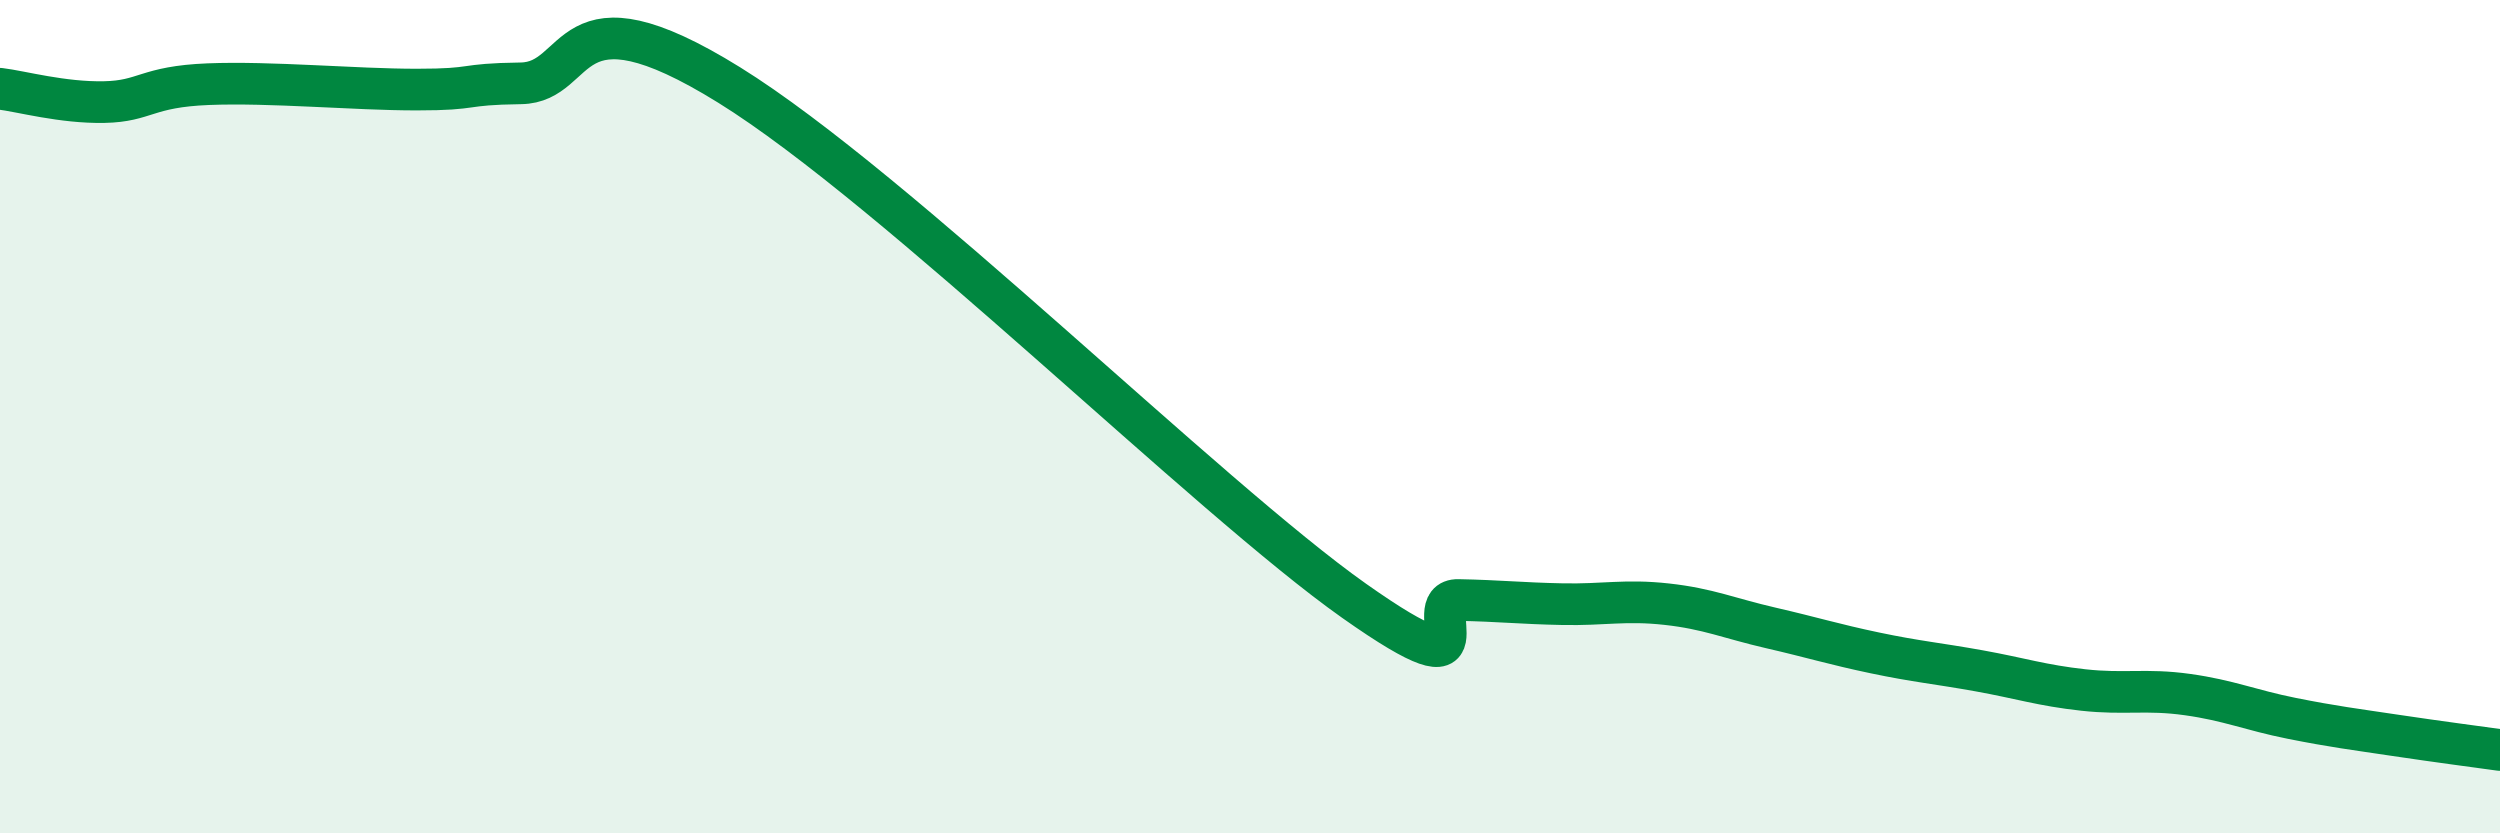 
    <svg width="60" height="20" viewBox="0 0 60 20" xmlns="http://www.w3.org/2000/svg">
      <path
        d="M 0,2.13 C 0.5,2.19 1.5,2.47 2.5,2.45 C 3.5,2.43 3.5,2.08 5,2.02 C 6.5,1.96 8.5,2.15 10,2.15 C 11.5,2.15 11,2.02 12.5,2 C 14,1.98 13.5,-0.44 17.5,2.04 C 21.5,4.52 29,11.95 32.5,14.42 C 36,16.89 34,14.38 35,14.4 C 36,14.42 36.5,14.48 37.5,14.5 C 38.5,14.52 39,14.39 40,14.5 C 41,14.61 41.5,14.84 42.5,15.07 C 43.5,15.3 44,15.46 45,15.67 C 46,15.88 46.5,15.92 47.5,16.1 C 48.5,16.28 49,16.45 50,16.56 C 51,16.67 51.5,16.53 52.5,16.67 C 53.5,16.81 54,17.04 55,17.24 C 56,17.44 56.5,17.5 57.5,17.65 C 58.5,17.8 59.5,17.93 60,18L60 20L0 20Z"
        fill="#008740"
        opacity="0.1"
        stroke-linecap="round"
        stroke-linejoin="round"
      />
      <path
        d="M 0,2.13 C 0.5,2.19 1.5,2.47 2.5,2.45 C 3.5,2.43 3.5,2.08 5,2.02 C 6.5,1.96 8.5,2.15 10,2.15 C 11.5,2.15 11,2.02 12.5,2 C 14,1.98 13.5,-0.44 17.5,2.04 C 21.5,4.52 29,11.95 32.5,14.42 C 36,16.89 34,14.38 35,14.4 C 36,14.42 36.5,14.48 37.5,14.5 C 38.5,14.52 39,14.39 40,14.5 C 41,14.61 41.5,14.84 42.5,15.07 C 43.5,15.3 44,15.46 45,15.67 C 46,15.88 46.5,15.92 47.5,16.1 C 48.5,16.28 49,16.45 50,16.56 C 51,16.67 51.5,16.53 52.5,16.67 C 53.5,16.81 54,17.04 55,17.24 C 56,17.44 56.5,17.5 57.5,17.65 C 58.5,17.8 59.5,17.93 60,18"
        stroke="#008740"
        stroke-width="1"
        fill="none"
        stroke-linecap="round"
        stroke-linejoin="round"
      />
    </svg>
  